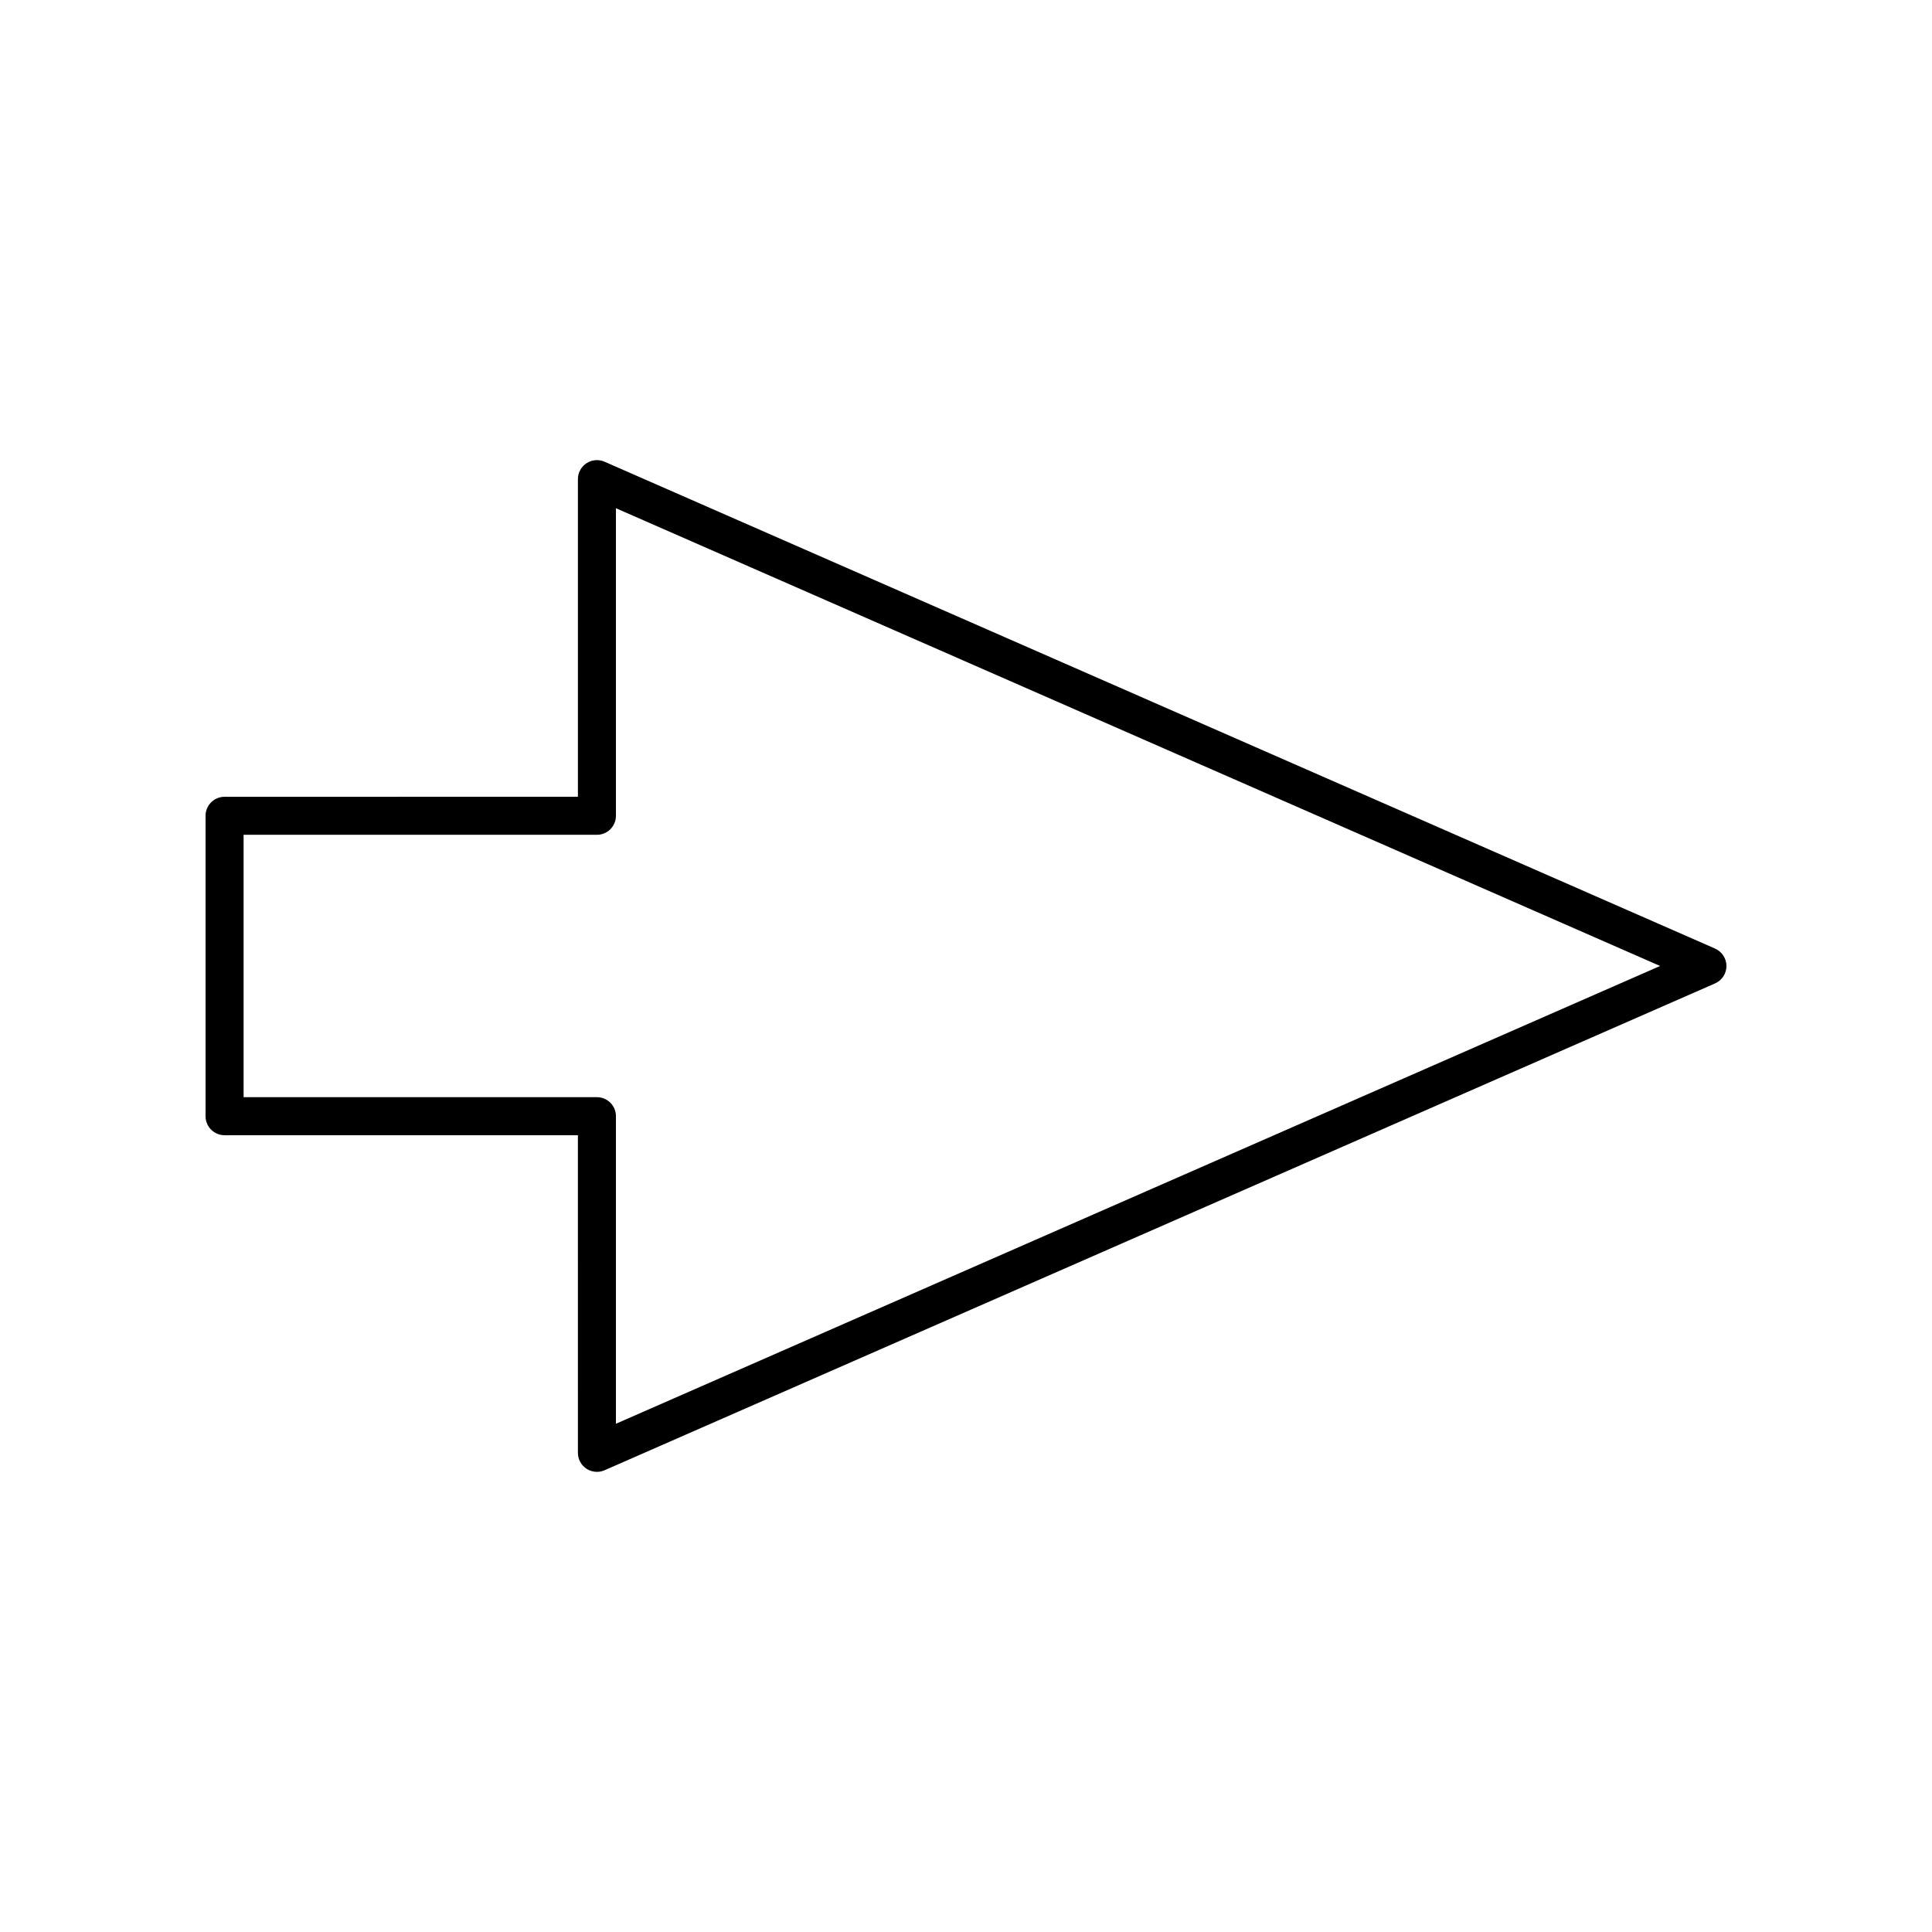 <?xml version="1.0" encoding="UTF-8"?>
<!-- Uploaded to: SVG Repo, www.svgrepo.com, Generator: SVG Repo Mixer Tools -->
<svg fill="#000000" width="800px" height="800px" version="1.1" viewBox="144 144 512 512" xmlns="http://www.w3.org/2000/svg">
 <path d="m598.51 395.38-294.3-129.02c-1.555-0.68-3.356-0.535-4.777 0.398-1.426 0.93-2.281 2.516-2.281 4.215v84.18l-93.641 0.004c-2.785 0-5.039 2.254-5.039 5.039v79.609c0 2.781 2.254 5.039 5.039 5.039h93.637l0.004 84.176c0 1.699 0.855 3.285 2.281 4.215 0.832 0.543 1.789 0.82 2.754 0.82 0.688 0 1.379-0.141 2.023-0.422l294.3-129.02c1.828-0.801 3.016-2.609 3.016-4.609s-1.188-3.812-3.016-4.617zm-291.28 125.93v-81.508c0-2.781-2.254-5.039-5.039-5.039h-93.637v-69.535h93.637c2.785 0 5.039-2.254 5.039-5.039v-81.504l276.71 121.31z"/>
</svg>
